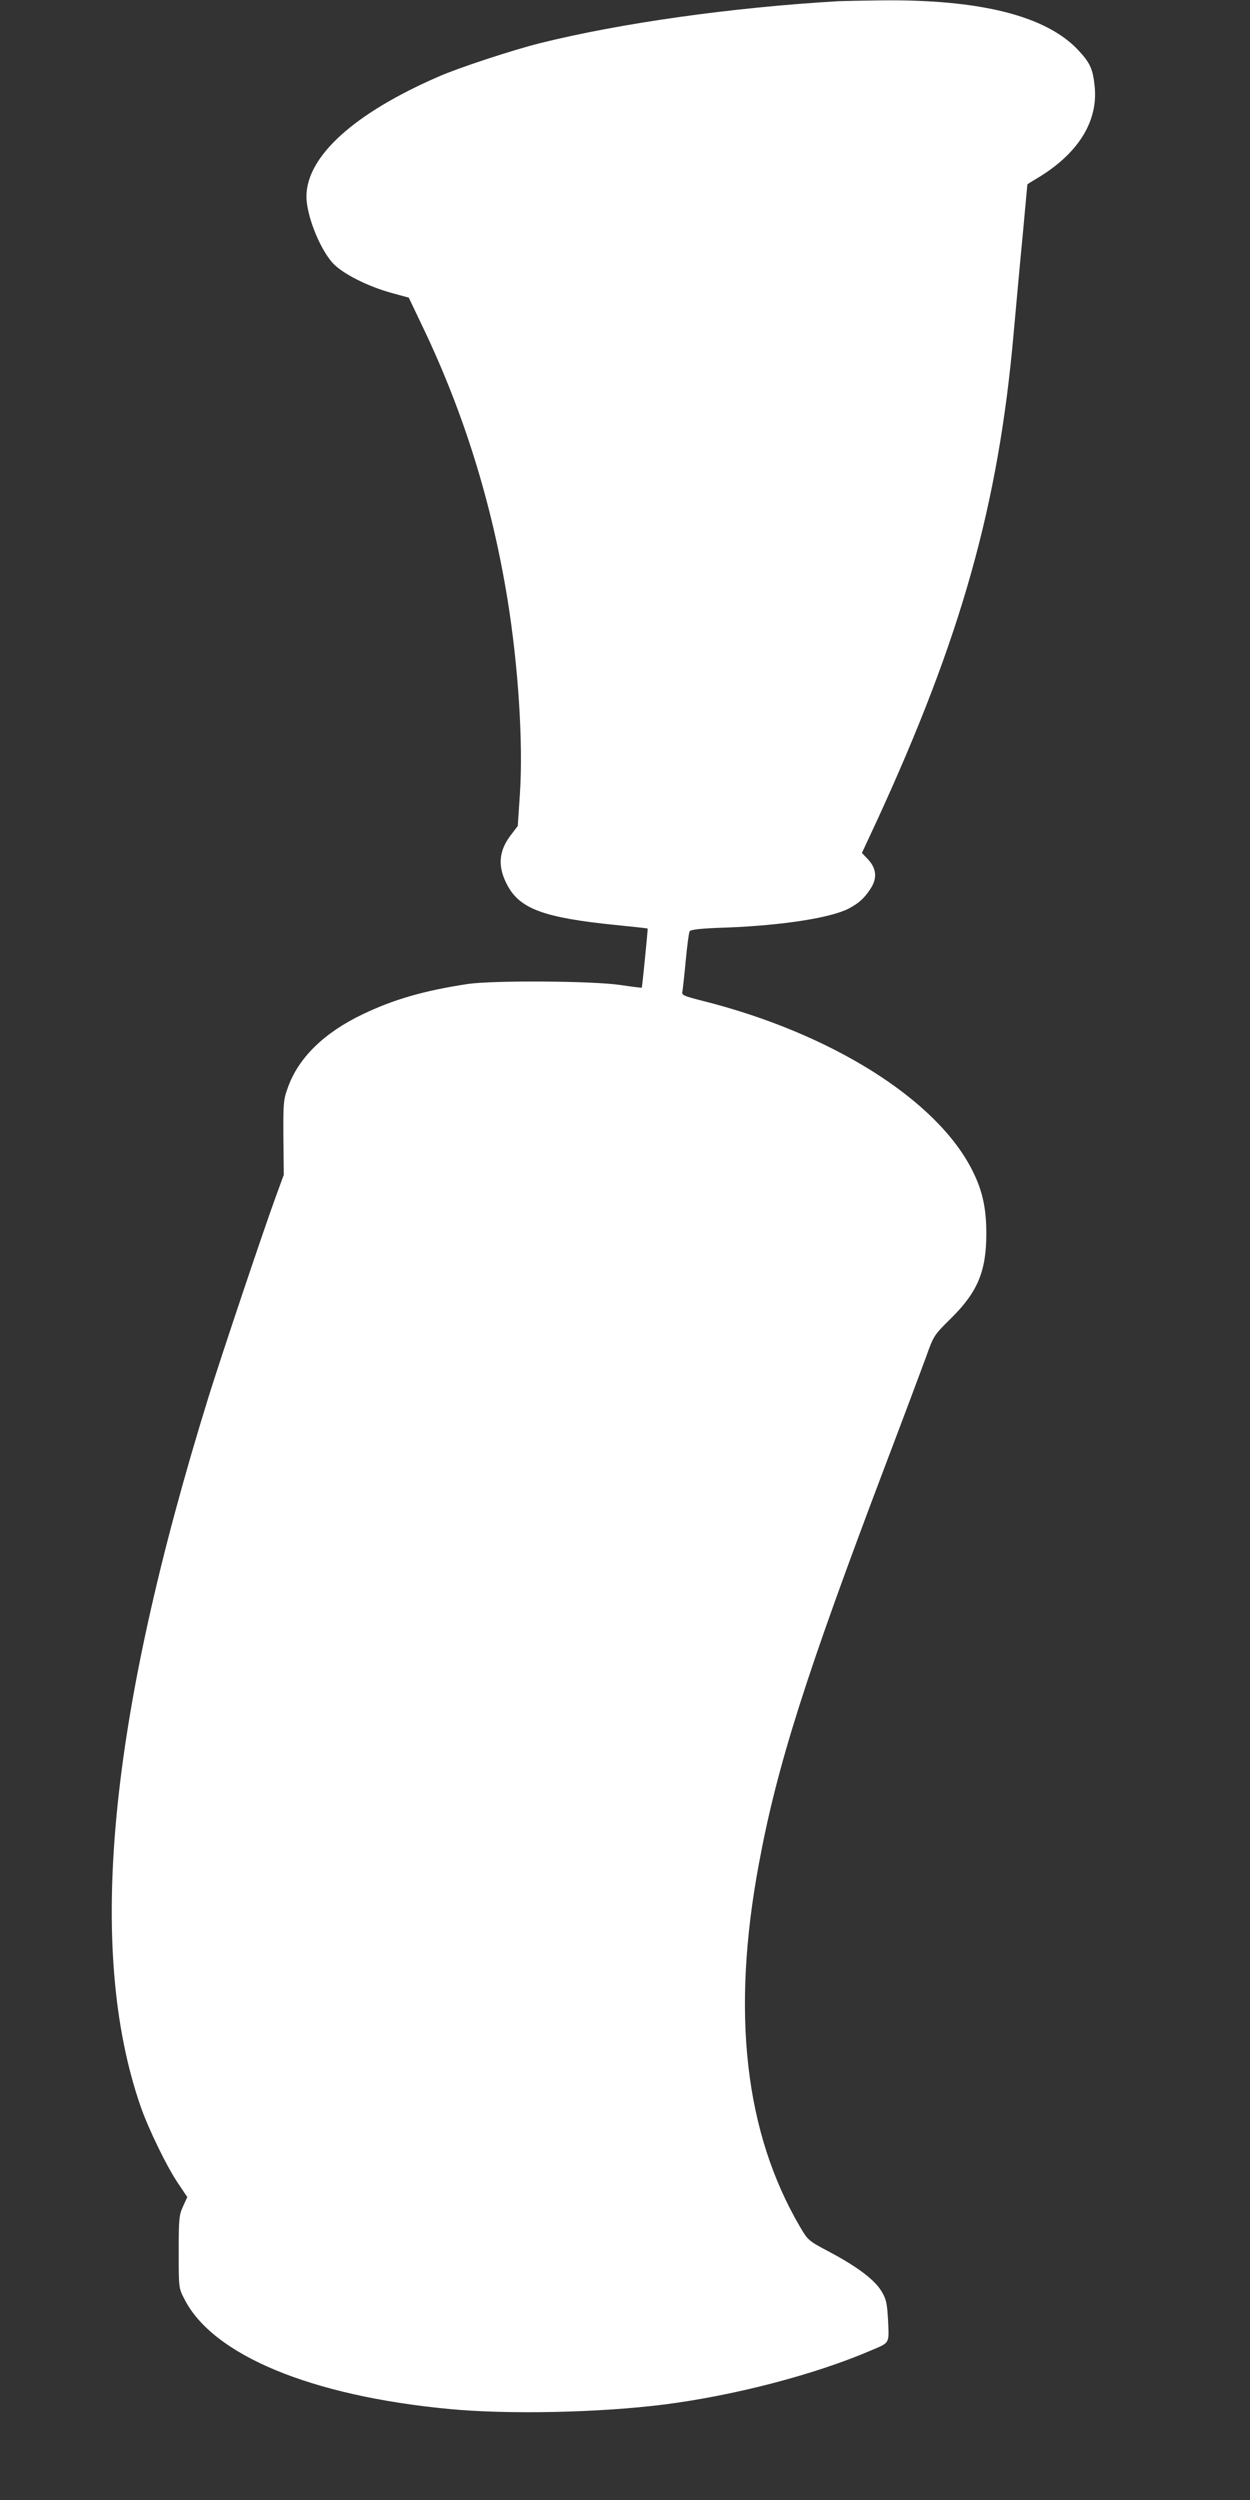 <?xml version="1.0" standalone="no"?>
<!DOCTYPE svg PUBLIC "-//W3C//DTD SVG 20010904//EN"
 "http://www.w3.org/TR/2001/REC-SVG-20010904/DTD/svg10.dtd">
<svg version="1.0" xmlns="http://www.w3.org/2000/svg"
 width="640pt" height="1280pt" viewBox="0 0 640 1280"
 preserveAspectRatio="xMidYMid meet">
<rect x="0" y="0" width="640" height="1280" fill="#333333" stroke="none"/>
<g transform="translate(0,1280) scale(0.1,-0.1)"
fill="#ffffff" stroke="none">
<path d="M4295 12794 c-548 -32 -1116 -112 -1530 -215 -140 -35 -417 -126
-519 -171 -431 -187 -675 -407 -677 -612 -1 -94 65 -264 133 -341 49 -55 181
-122 307 -156 l84 -23 72 -151 c210 -439 354 -902 434 -1397 55 -340 80 -735
63 -992 l-11 -165 -35 -46 c-64 -83 -69 -163 -18 -258 65 -121 188 -166 555
-203 89 -9 163 -17 163 -18 2 -1 -28 -300 -30 -303 -1 -1 -51 5 -111 14 -146
21 -649 24 -780 5 -224 -34 -380 -79 -540 -156 -196 -94 -327 -222 -381 -374
-23 -63 -24 -79 -23 -257 l2 -190 -42 -115 c-63 -172 -273 -798 -341 -1015
-515 -1659 -628 -2837 -350 -3640 40 -115 135 -311 194 -397 l45 -67 -22 -48
c-20 -44 -22 -63 -22 -233 0 -184 0 -185 29 -241 145 -287 648 -496 1355 -563
303 -29 770 -19 1102 23 360 46 774 154 1059 277 97 41 92 33 87 151 -5 89 -9
110 -32 149 -35 60 -121 125 -262 201 -114 60 -116 62 -156 130 -284 484 -354
1098 -211 1863 93 502 241 966 644 2030 95 250 190 504 212 564 38 107 40 110
126 195 137 135 182 241 182 436 0 129 -20 219 -70 319 -180 364 -723 706
-1384 872 -98 25 -107 29 -102 48 2 12 10 83 17 158 7 76 16 143 20 150 6 9
61 15 191 19 284 11 535 50 625 98 50 27 76 50 107 96 38 55 35 105 -7 152
l-34 36 75 161 c434 943 624 1619 702 2501 12 132 32 356 46 498 13 143 24
260 24 262 0 2 19 14 43 28 213 125 319 291 302 471 -9 94 -24 125 -87 192
-164 173 -501 258 -1007 252 -91 -1 -188 -3 -216 -4z"/>
</g>
</svg>
